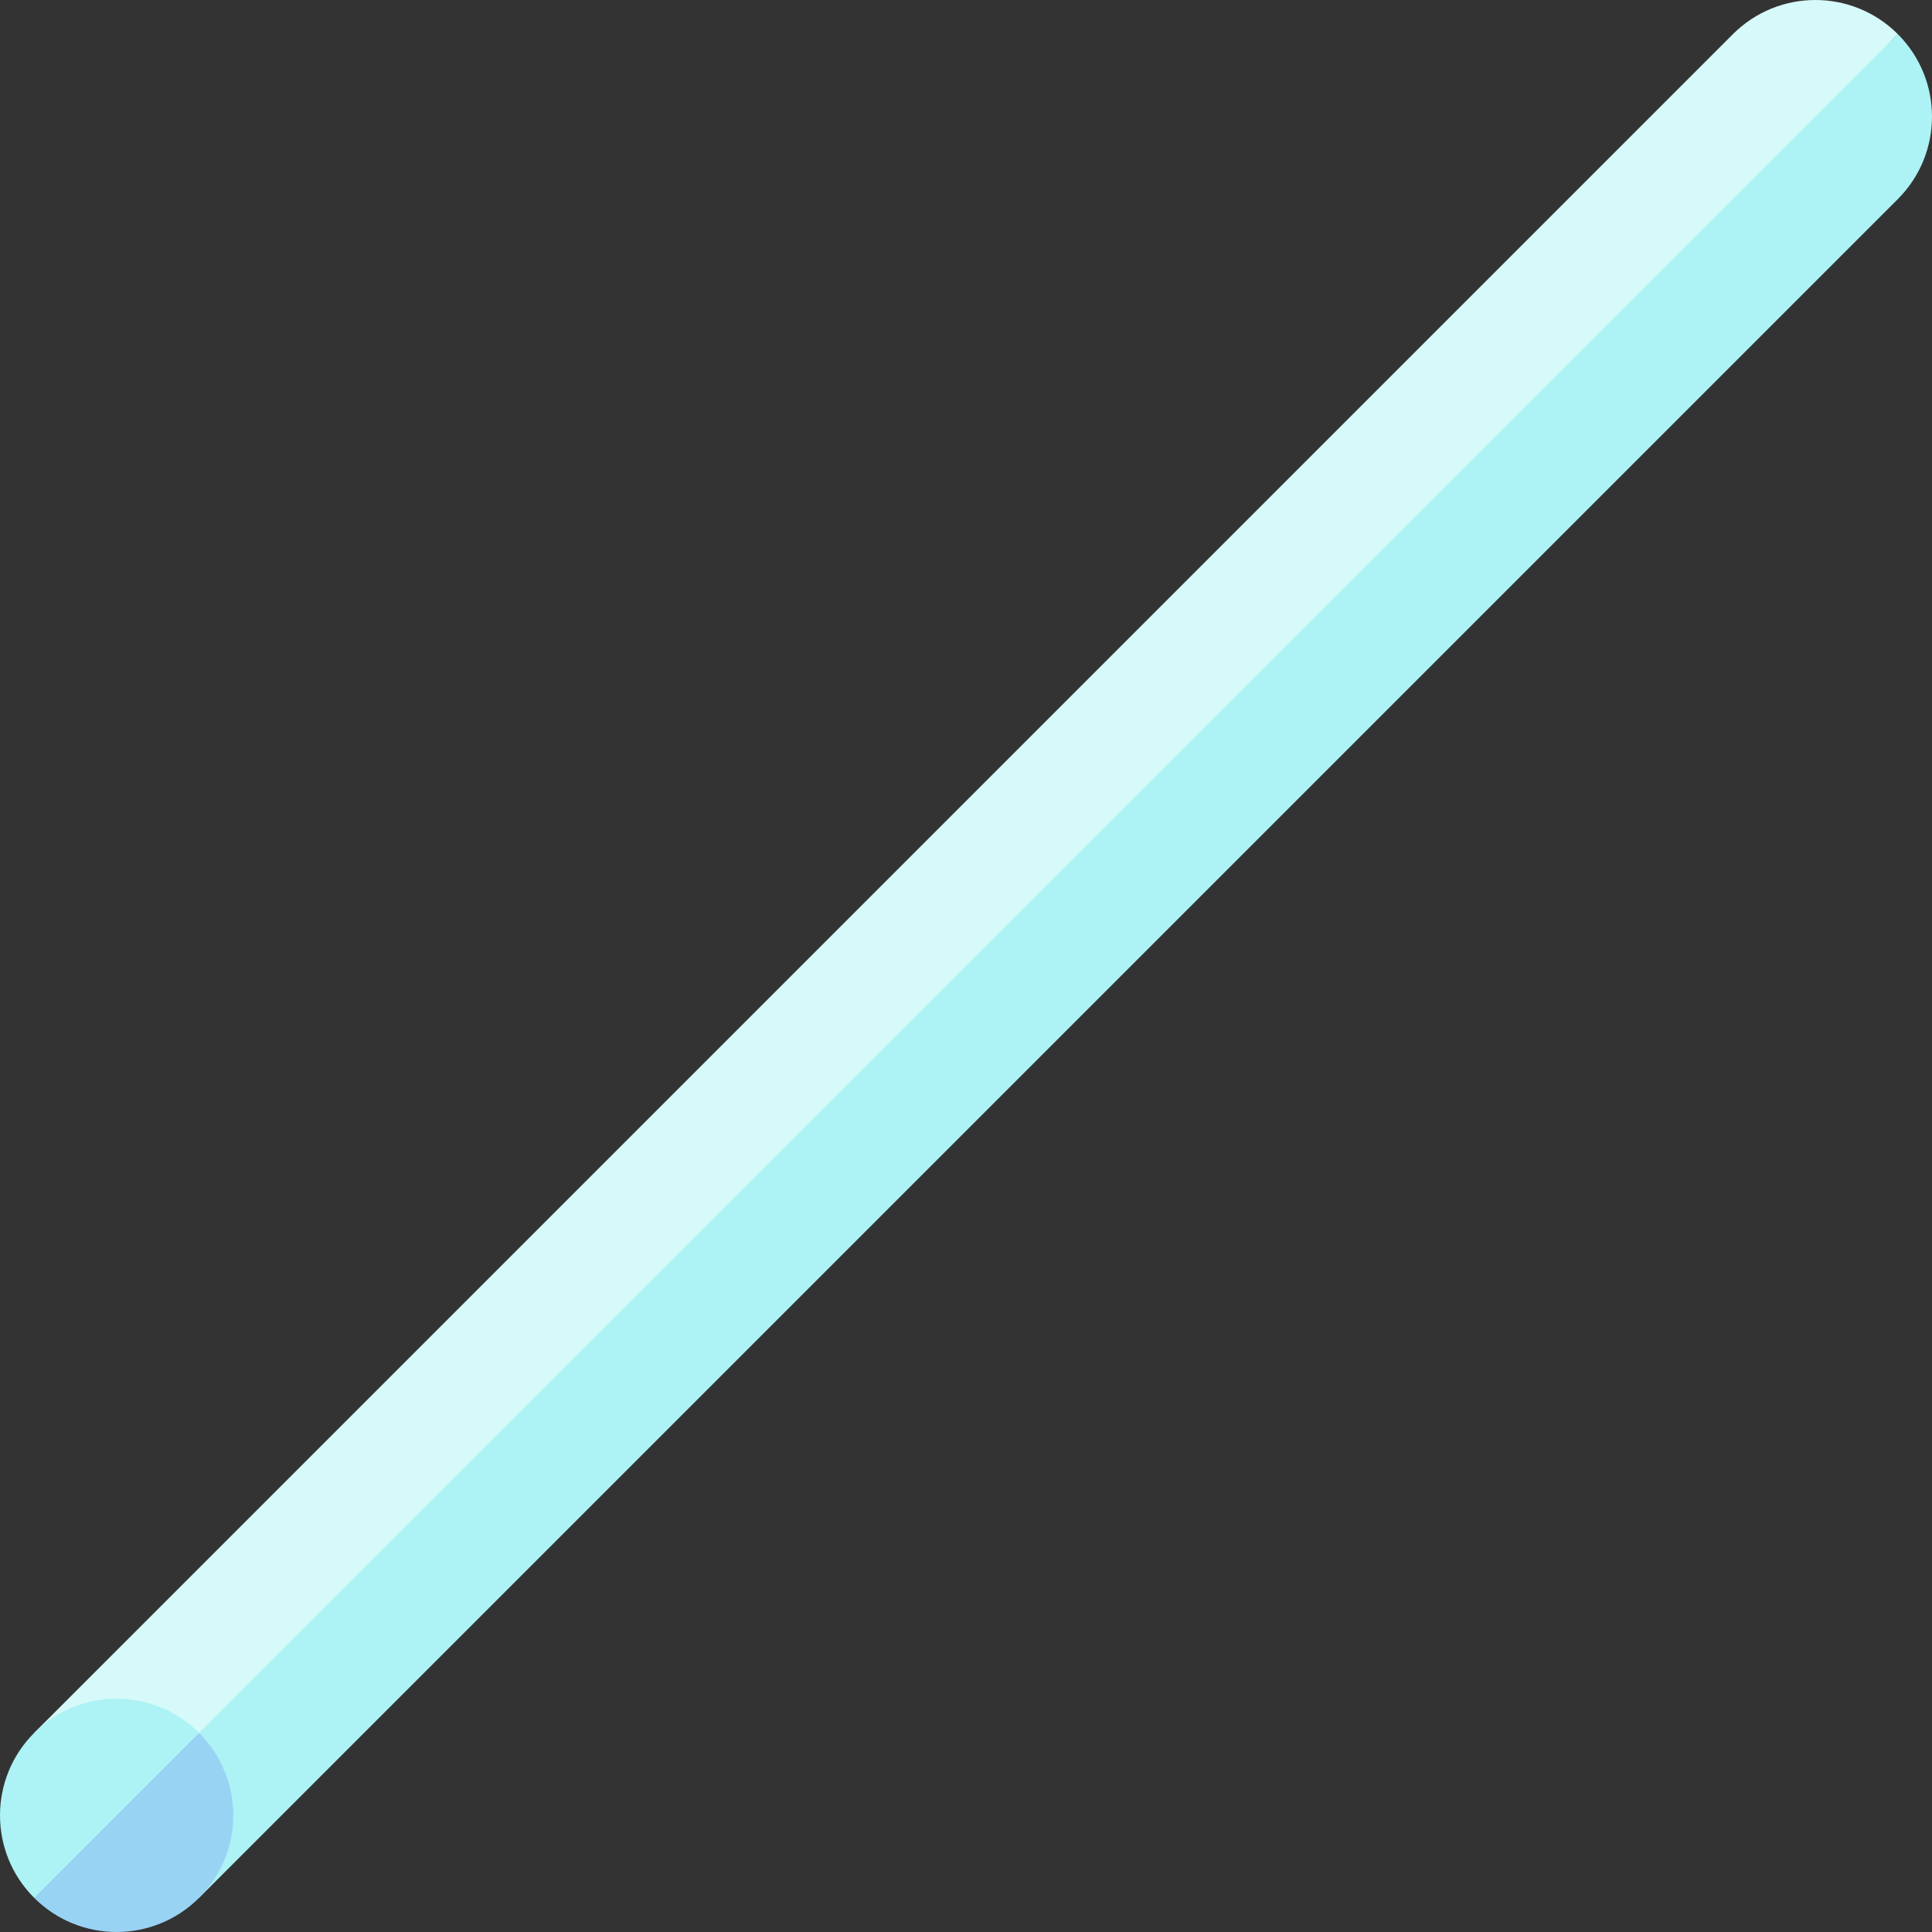 <svg id="Capa_1" enable-background="new 0 0 497 497" height="512" viewBox="0 0 497 497" width="512" xmlns="http://www.w3.org/2000/svg"><rect x="0" y="0" width="497" height="497" fill="#333333" stroke="none"/><g><path d="m488.213 8.787-468.82 447.606 31.82 31.82 437-437c11.716-11.716 11.716-30.71 0-42.426z" fill="#adf2f5"/><path d="m445.787 8.787-437 437 21.213 21.213 458.213-458.213c-11.716-11.716-30.71-11.716-42.426 0z" fill="#d6f9fa"/><path d="m51.213 445.787-31.82 10.607-10.607 31.82c11.716 11.716 30.711 11.716 42.426 0s11.717-30.711.001-42.427z" fill="#98d3f3"/><path d="m8.787 445.787c-11.716 11.716-11.716 30.711 0 42.426l42.426-42.426c-11.716-11.716-30.71-11.716-42.426 0z" fill="#adf2f5"/></g></svg>